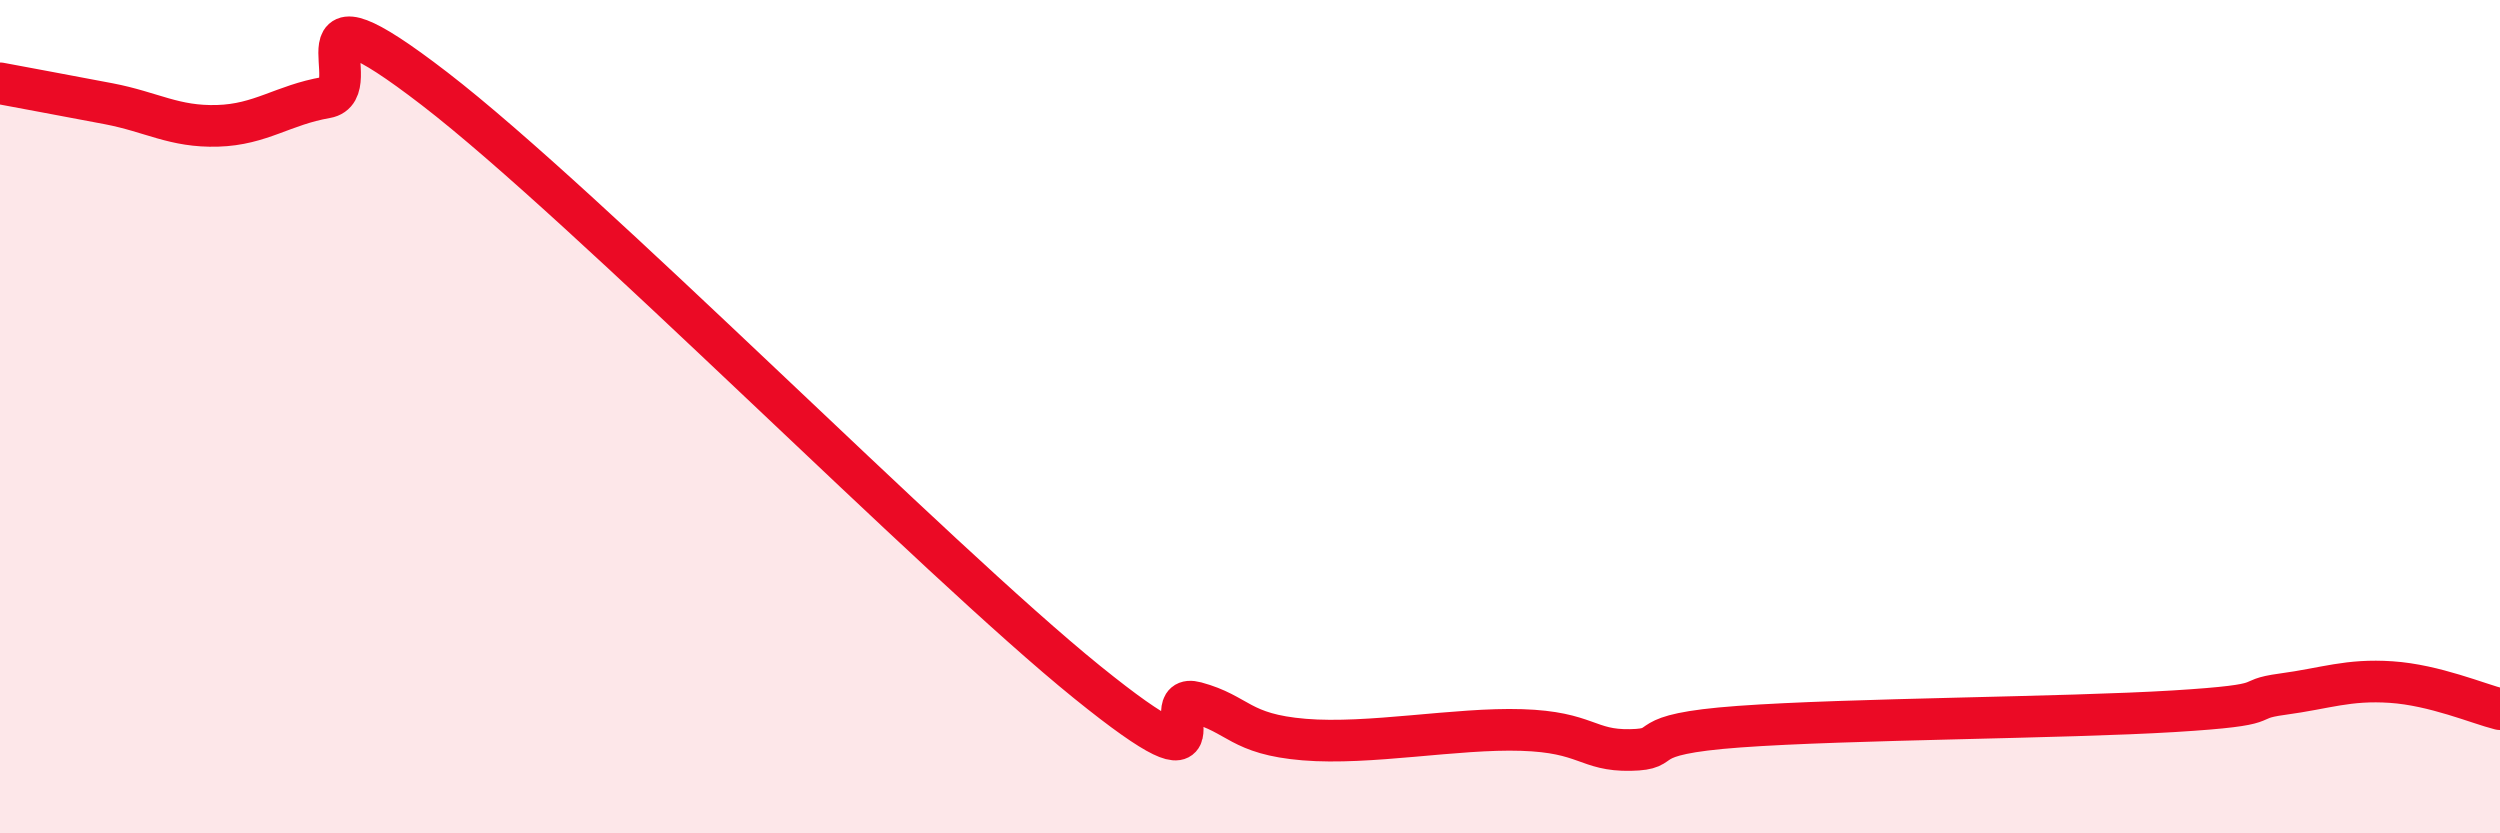
    <svg width="60" height="20" viewBox="0 0 60 20" xmlns="http://www.w3.org/2000/svg">
      <path
        d="M 0,2 C 0.52,2.1 1.57,2.29 2.61,2.49 C 3.65,2.69 4.18,3.05 5.22,3.02 C 6.26,2.99 6.79,2.52 7.83,2.34 C 8.87,2.16 6.78,-0.68 10.43,2.13 C 14.08,4.94 22.44,13.42 26.09,16.37 C 29.74,19.32 27.66,16.58 28.7,16.86 C 29.74,17.14 29.74,17.62 31.3,17.75 C 32.86,17.88 34.95,17.47 36.52,17.52 C 38.09,17.57 38.09,18.02 39.13,18 C 40.17,17.98 39.13,17.63 41.74,17.44 C 44.35,17.25 49.56,17.23 52.17,17.07 C 54.78,16.91 53.74,16.8 54.78,16.66 C 55.82,16.52 56.35,16.3 57.39,16.37 C 58.43,16.44 59.48,16.89 60,17.02L60 20L0 20Z"
        fill="#EB0A25"
        opacity="0.1"
        stroke-linecap="round"
        stroke-linejoin="round"
      />
      <path
        d="M 0,2 C 0.52,2.1 1.57,2.29 2.61,2.49 C 3.65,2.69 4.18,3.05 5.22,3.02 C 6.26,2.99 6.79,2.52 7.83,2.34 C 8.87,2.16 6.78,-0.68 10.43,2.13 C 14.08,4.94 22.44,13.42 26.09,16.37 C 29.74,19.32 27.66,16.58 28.7,16.86 C 29.74,17.14 29.74,17.62 31.3,17.75 C 32.86,17.88 34.95,17.47 36.52,17.52 C 38.09,17.57 38.09,18.02 39.13,18 C 40.17,17.98 39.13,17.63 41.74,17.44 C 44.35,17.25 49.56,17.23 52.17,17.07 C 54.78,16.91 53.74,16.8 54.78,16.66 C 55.82,16.52 56.35,16.3 57.39,16.37 C 58.43,16.44 59.48,16.89 60,17.02"
        stroke="#EB0A25"
        stroke-width="1"
        fill="none"
        stroke-linecap="round"
        stroke-linejoin="round"
      />
    </svg>
  
